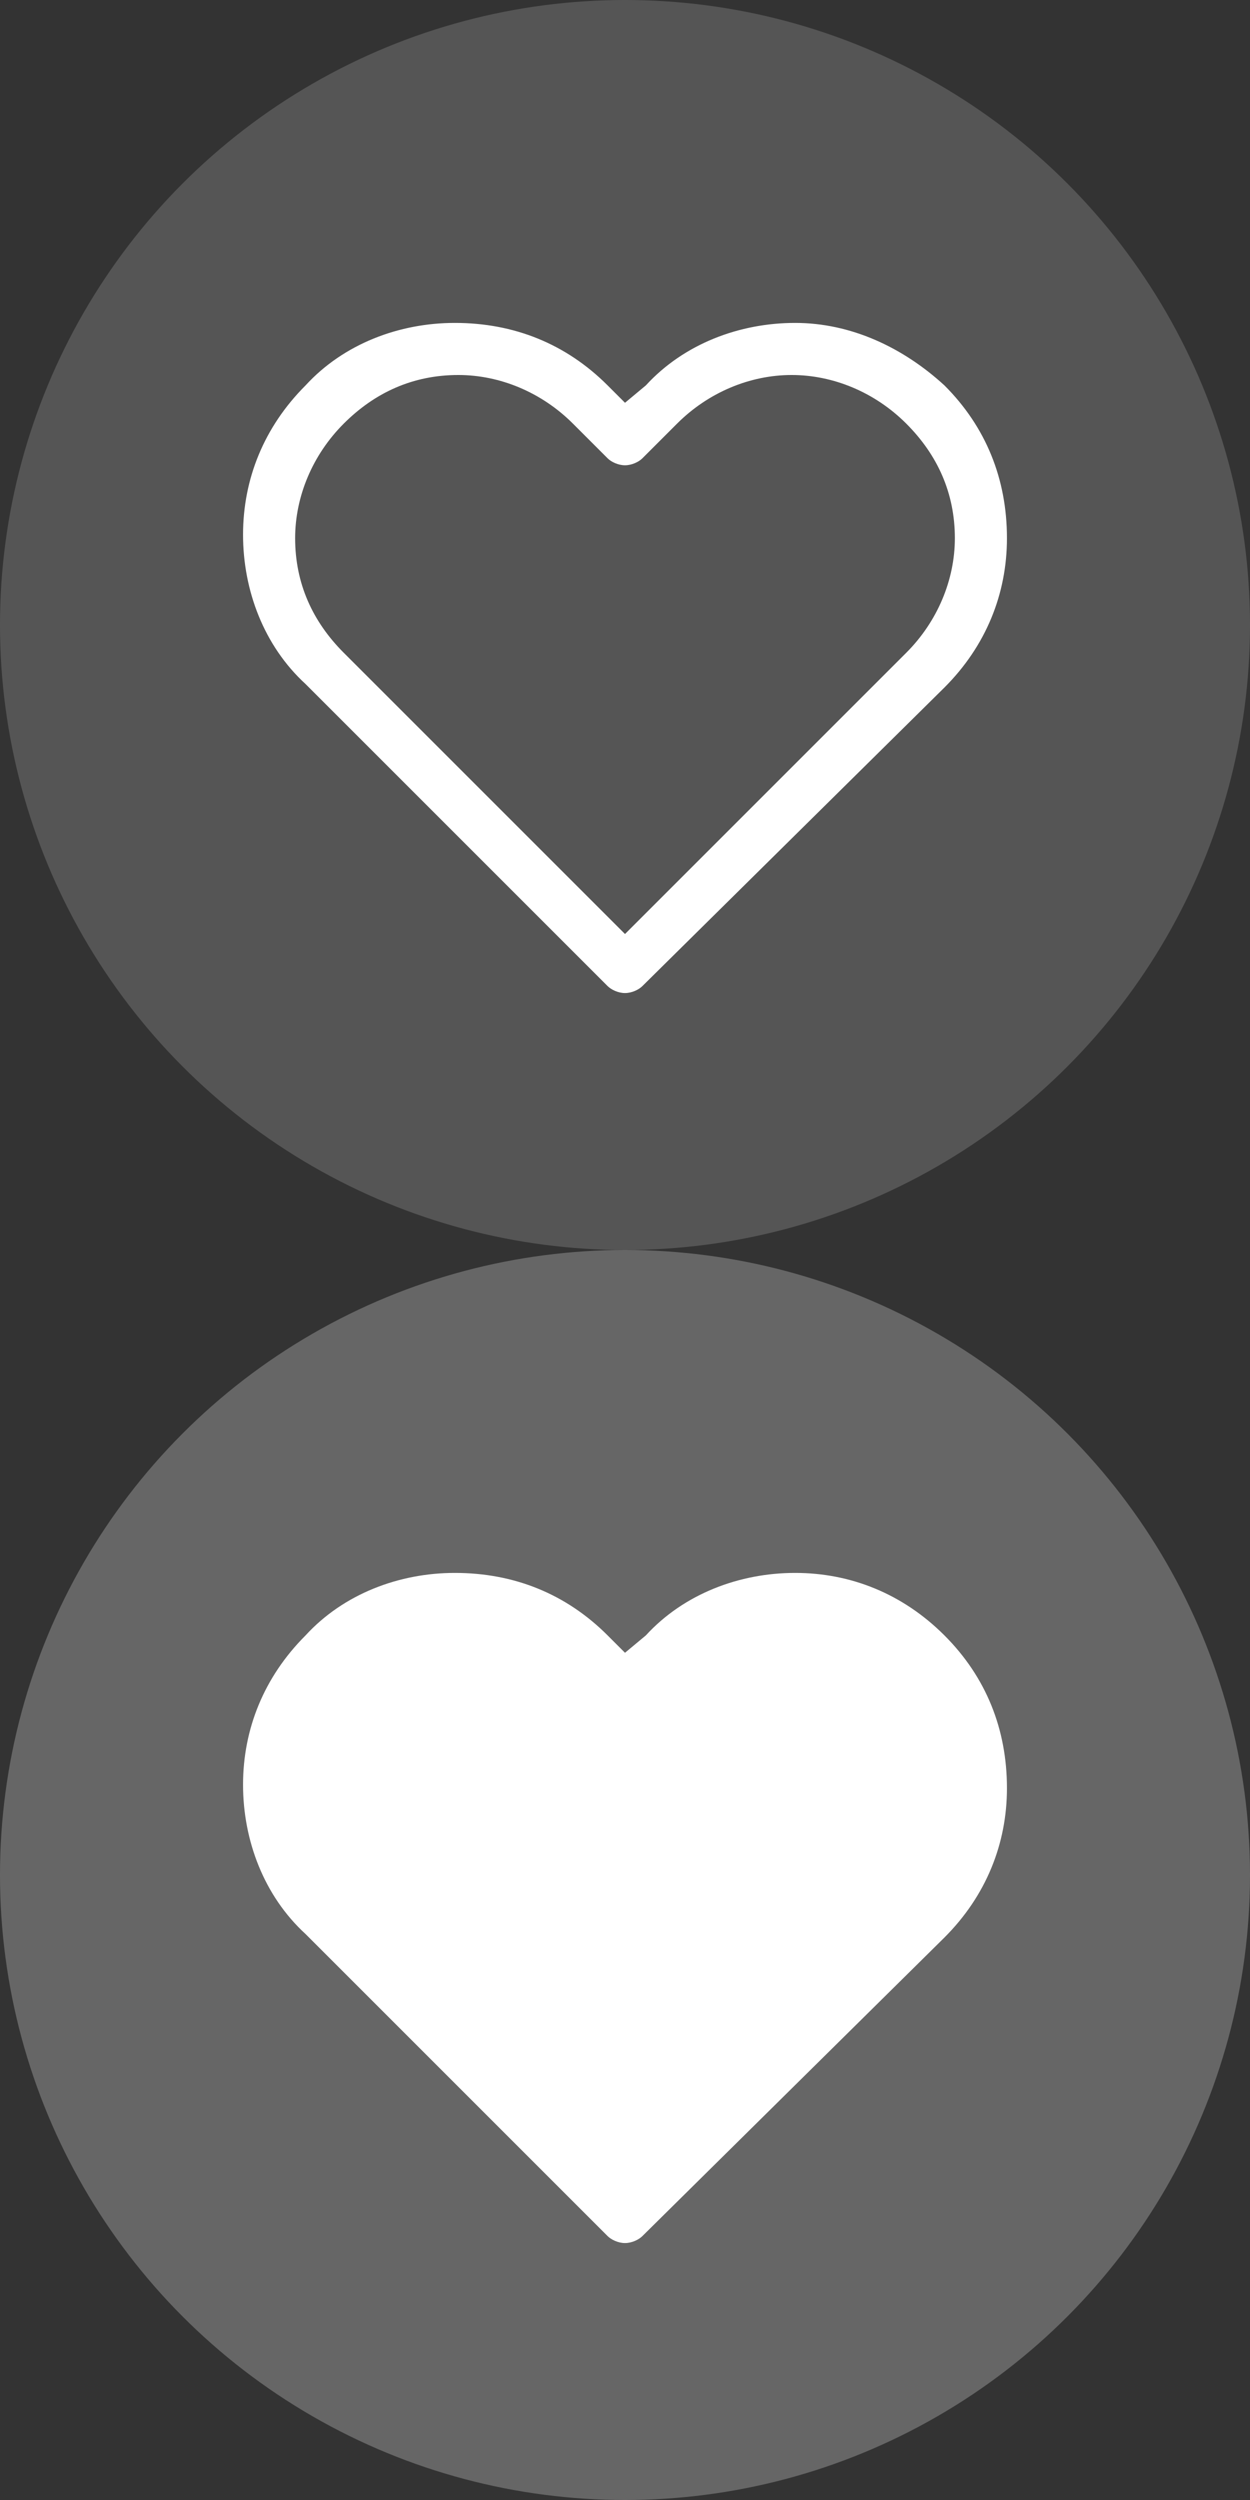 <?xml version="1.0" encoding="utf-8"?>
<!-- Generator: Adobe Illustrator 20.0.0, SVG Export Plug-In . SVG Version: 6.00 Build 0)  -->
<svg version="1.1" id="圖層_1" xmlns="http://www.w3.org/2000/svg" xmlns:xlink="http://www.w3.org/1999/xlink" x="0px" y="0px"
	 viewBox="0 0 36 72" style="enable-background:new 0 0 36 72;" xml:space="preserve">
<rect x="0" y="0" width="36" height="72" fill="#333333" stroke="none"/>
<style type="text/css">
	.st0{fill:#555555;}
	.st1{fill:#666666;}
	.st2{fill:#FFFFFF;}
</style>
<g id="圖層_1_1_">
	<circle class="st0" cx="18" cy="18" r="18"/>
	<circle class="st1" cx="18" cy="54" r="18"/>
</g>
<g id="圖層_2">
	<path class="st2" d="M27.2,11.1L27.2,11.1C26,10,24.5,9.3,22.9,9.3s-3.2,0.6-4.3,1.8L18,11.6l-0.5-0.5c-1.2-1.2-2.7-1.8-4.4-1.8
		c-1.6,0-3.2,0.6-4.3,1.8C7.6,12.3,7,13.8,7,15.4l0,0l0,0c0,1.6,0.6,3.2,1.8,4.3l8.7,8.7c0.1,0.1,0.3,0.2,0.5,0.2s0.4-0.1,0.5-0.2
		l8.7-8.6l0,0c1.2-1.2,1.8-2.7,1.8-4.3l0,0C29,13.8,28.4,12.3,27.2,11.1z M26.1,18.8L18,26.9l-8.1-8.1c-0.9-0.9-1.4-2-1.4-3.3
		c0-1.2,0.5-2.4,1.4-3.3l0,0c0.9-0.9,2-1.4,3.3-1.4c1.2,0,2.4,0.5,3.3,1.4l1,1c0.1,0.1,0.3,0.2,0.5,0.2s0.4-0.1,0.5-0.2l1-1
		c0.9-0.9,2.1-1.4,3.3-1.4c1.2,0,2.4,0.5,3.3,1.4s1.4,2,1.4,3.3l0,0l0,0C27.5,16.7,27,17.9,26.1,18.8z"/>
	<path class="st2" d="M27.2,47.1L27.2,47.1c-1.2-1.2-2.7-1.8-4.3-1.8c-1.6,0-3.2,0.6-4.3,1.8L18,47.6l-0.5-0.5
		c-1.2-1.2-2.7-1.8-4.4-1.8c-1.6,0-3.2,0.6-4.3,1.8C7.6,48.3,7,49.8,7,51.4l0,0l0,0c0,1.6,0.6,3.2,1.8,4.3l8.7,8.7
		c0.1,0.1,0.3,0.2,0.5,0.2s0.4-0.1,0.5-0.2l8.7-8.6l0,0c1.2-1.2,1.8-2.7,1.8-4.3l0,0C29,49.8,28.4,48.3,27.2,47.1z"/>
</g>
</svg>
